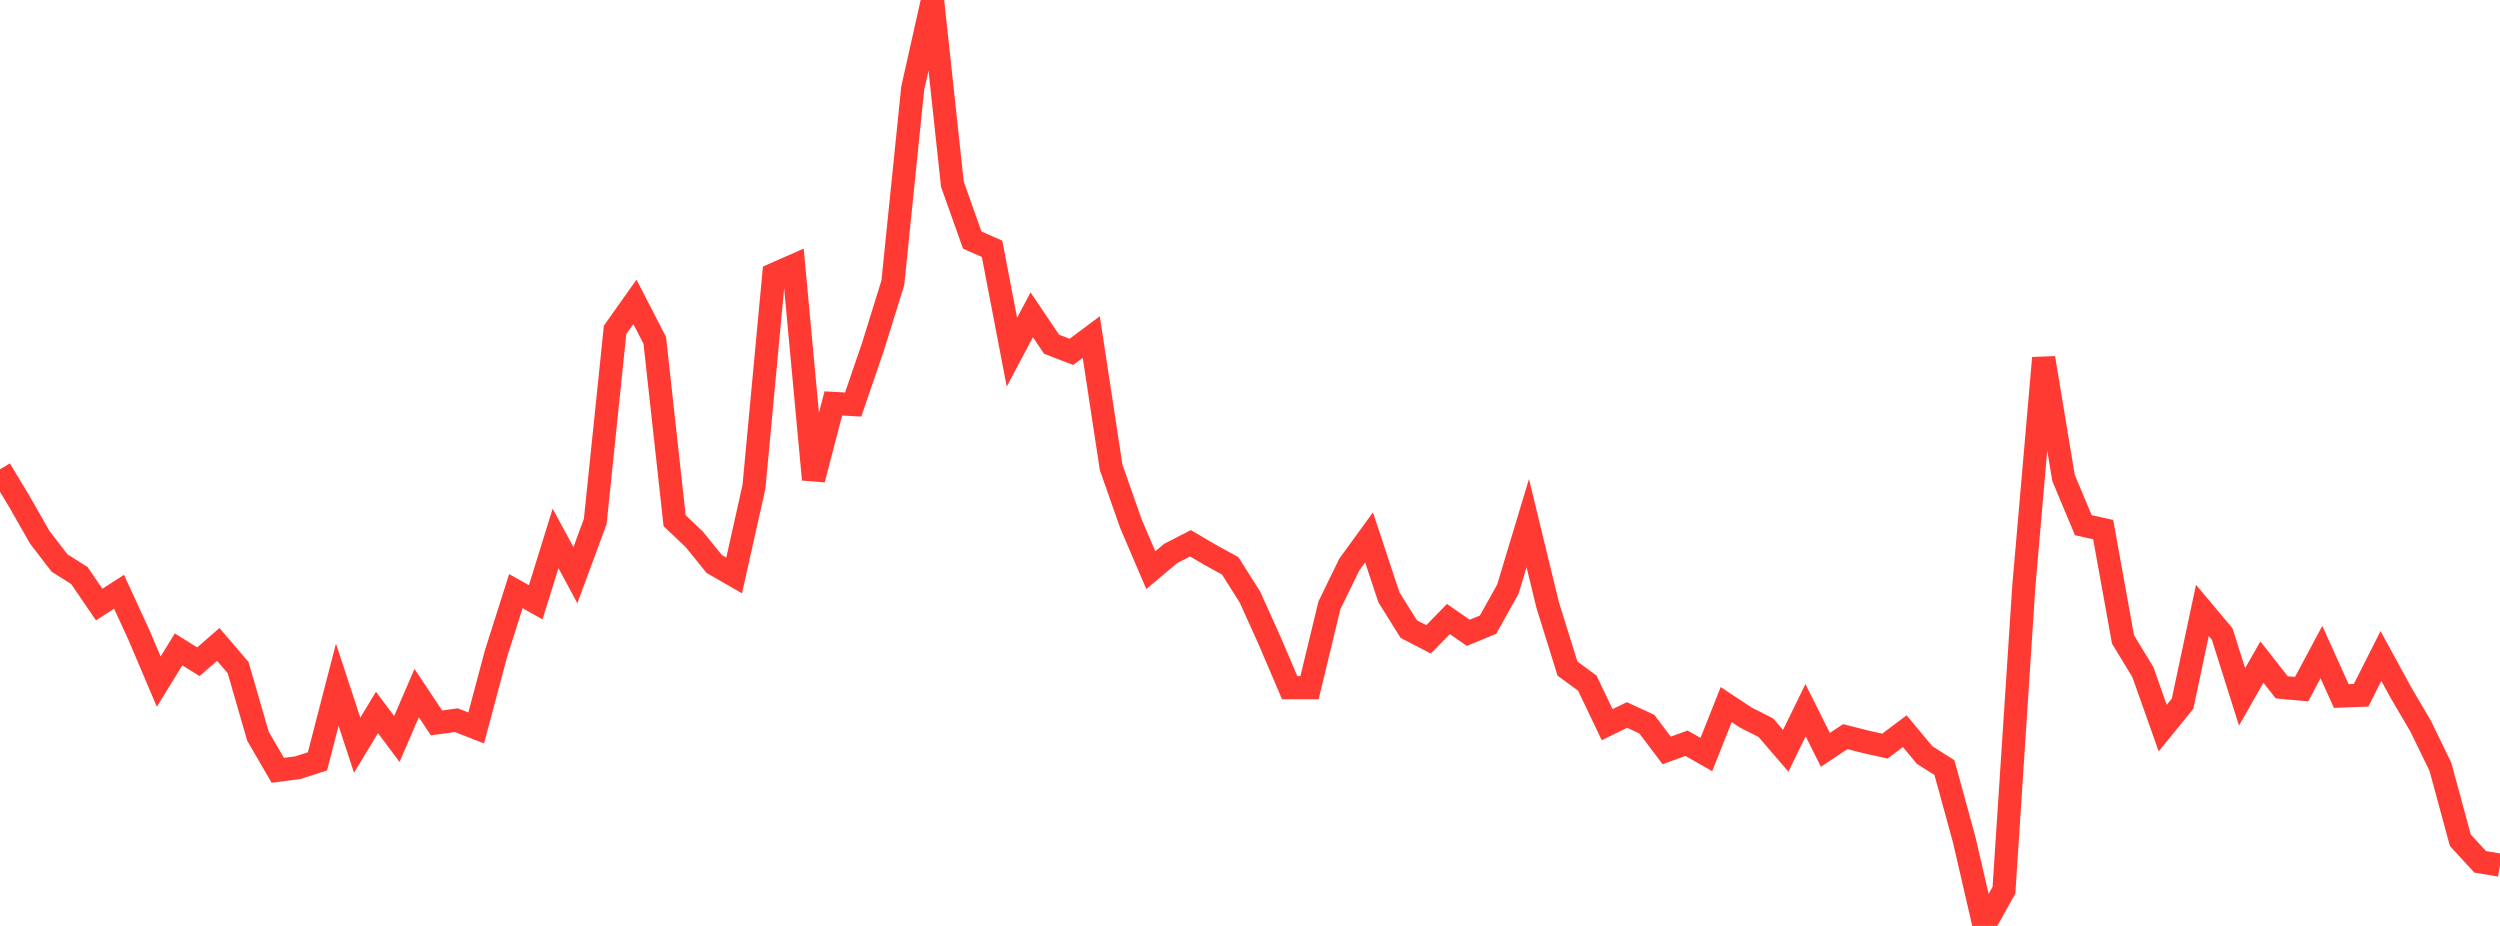 <?xml version="1.0" standalone="no"?>
<!DOCTYPE svg PUBLIC "-//W3C//DTD SVG 1.1//EN" "http://www.w3.org/Graphics/SVG/1.1/DTD/svg11.dtd">

<svg width="135" height="50" viewBox="0 0 135 50" preserveAspectRatio="none" 
  xmlns="http://www.w3.org/2000/svg"
  xmlns:xlink="http://www.w3.org/1999/xlink">


<polyline points="0.0, 25.343 1.071, 27.128 2.143, 29.007 3.214, 30.403 4.286, 31.079 5.357, 32.645 6.429, 31.956 7.5, 34.285 8.571, 36.807 9.643, 35.067 10.714, 35.734 11.786, 34.797 12.857, 36.049 13.929, 39.754 15.0, 41.597 16.071, 41.457 17.143, 41.114 18.214, 36.974 19.286, 40.242 20.357, 38.471 21.429, 39.906 22.5, 37.426 23.571, 39.035 24.643, 38.891 25.714, 39.308 26.786, 35.291 27.857, 31.921 28.929, 32.523 30.0, 29.073 31.071, 31.059 32.143, 28.16 33.214, 17.814 34.286, 16.301 35.357, 18.377 36.429, 28.116 37.5, 29.136 38.571, 30.457 39.643, 31.074 40.714, 26.285 41.786, 14.817 42.857, 14.345 43.929, 25.892 45.0, 21.784 46.071, 21.845 47.143, 18.717 48.214, 15.268 49.286, 4.767 50.357, 0.0 51.429, 9.947 52.5, 12.963 53.571, 13.434 54.643, 19.016 55.714, 17.001 56.786, 18.589 57.857, 19 58.929, 18.2 60.0, 25.236 61.071, 28.285 62.143, 30.788 63.214, 29.888 64.286, 29.337 65.357, 29.967 66.429, 30.555 67.5, 32.248 68.571, 34.622 69.643, 37.135 70.714, 37.135 71.786, 32.695 72.857, 30.495 73.929, 29.019 75.0, 32.25 76.071, 33.969 77.143, 34.525 78.214, 33.428 79.286, 34.171 80.357, 33.73 81.429, 31.801 82.5, 28.248 83.571, 32.661 84.643, 36.102 85.714, 36.889 86.786, 39.133 87.857, 38.608 88.929, 39.103 90.0, 40.523 91.071, 40.134 92.143, 40.745 93.214, 38.047 94.286, 38.755 95.357, 39.296 96.429, 40.543 97.5, 38.351 98.571, 40.494 99.643, 39.777 100.714, 40.051 101.786, 40.289 102.857, 39.484 103.929, 40.771 105.0, 41.451 106.071, 45.36 107.143, 50.0 108.214, 48.069 109.286, 31.663 110.357, 19.33 111.429, 25.803 112.5, 28.362 113.571, 28.597 114.643, 34.53 115.714, 36.291 116.786, 39.317 117.857, 38.003 118.929, 32.962 120.0, 34.24 121.071, 37.63 122.143, 35.752 123.214, 37.116 124.286, 37.214 125.357, 35.211 126.429, 37.587 127.5, 37.544 128.571, 35.422 129.643, 37.39 130.714, 39.21 131.786, 41.419 132.857, 45.372 133.929, 46.539 135.0, 46.719" fill="none" stroke="#ff3a33" stroke-width="1.25"/>

</svg>